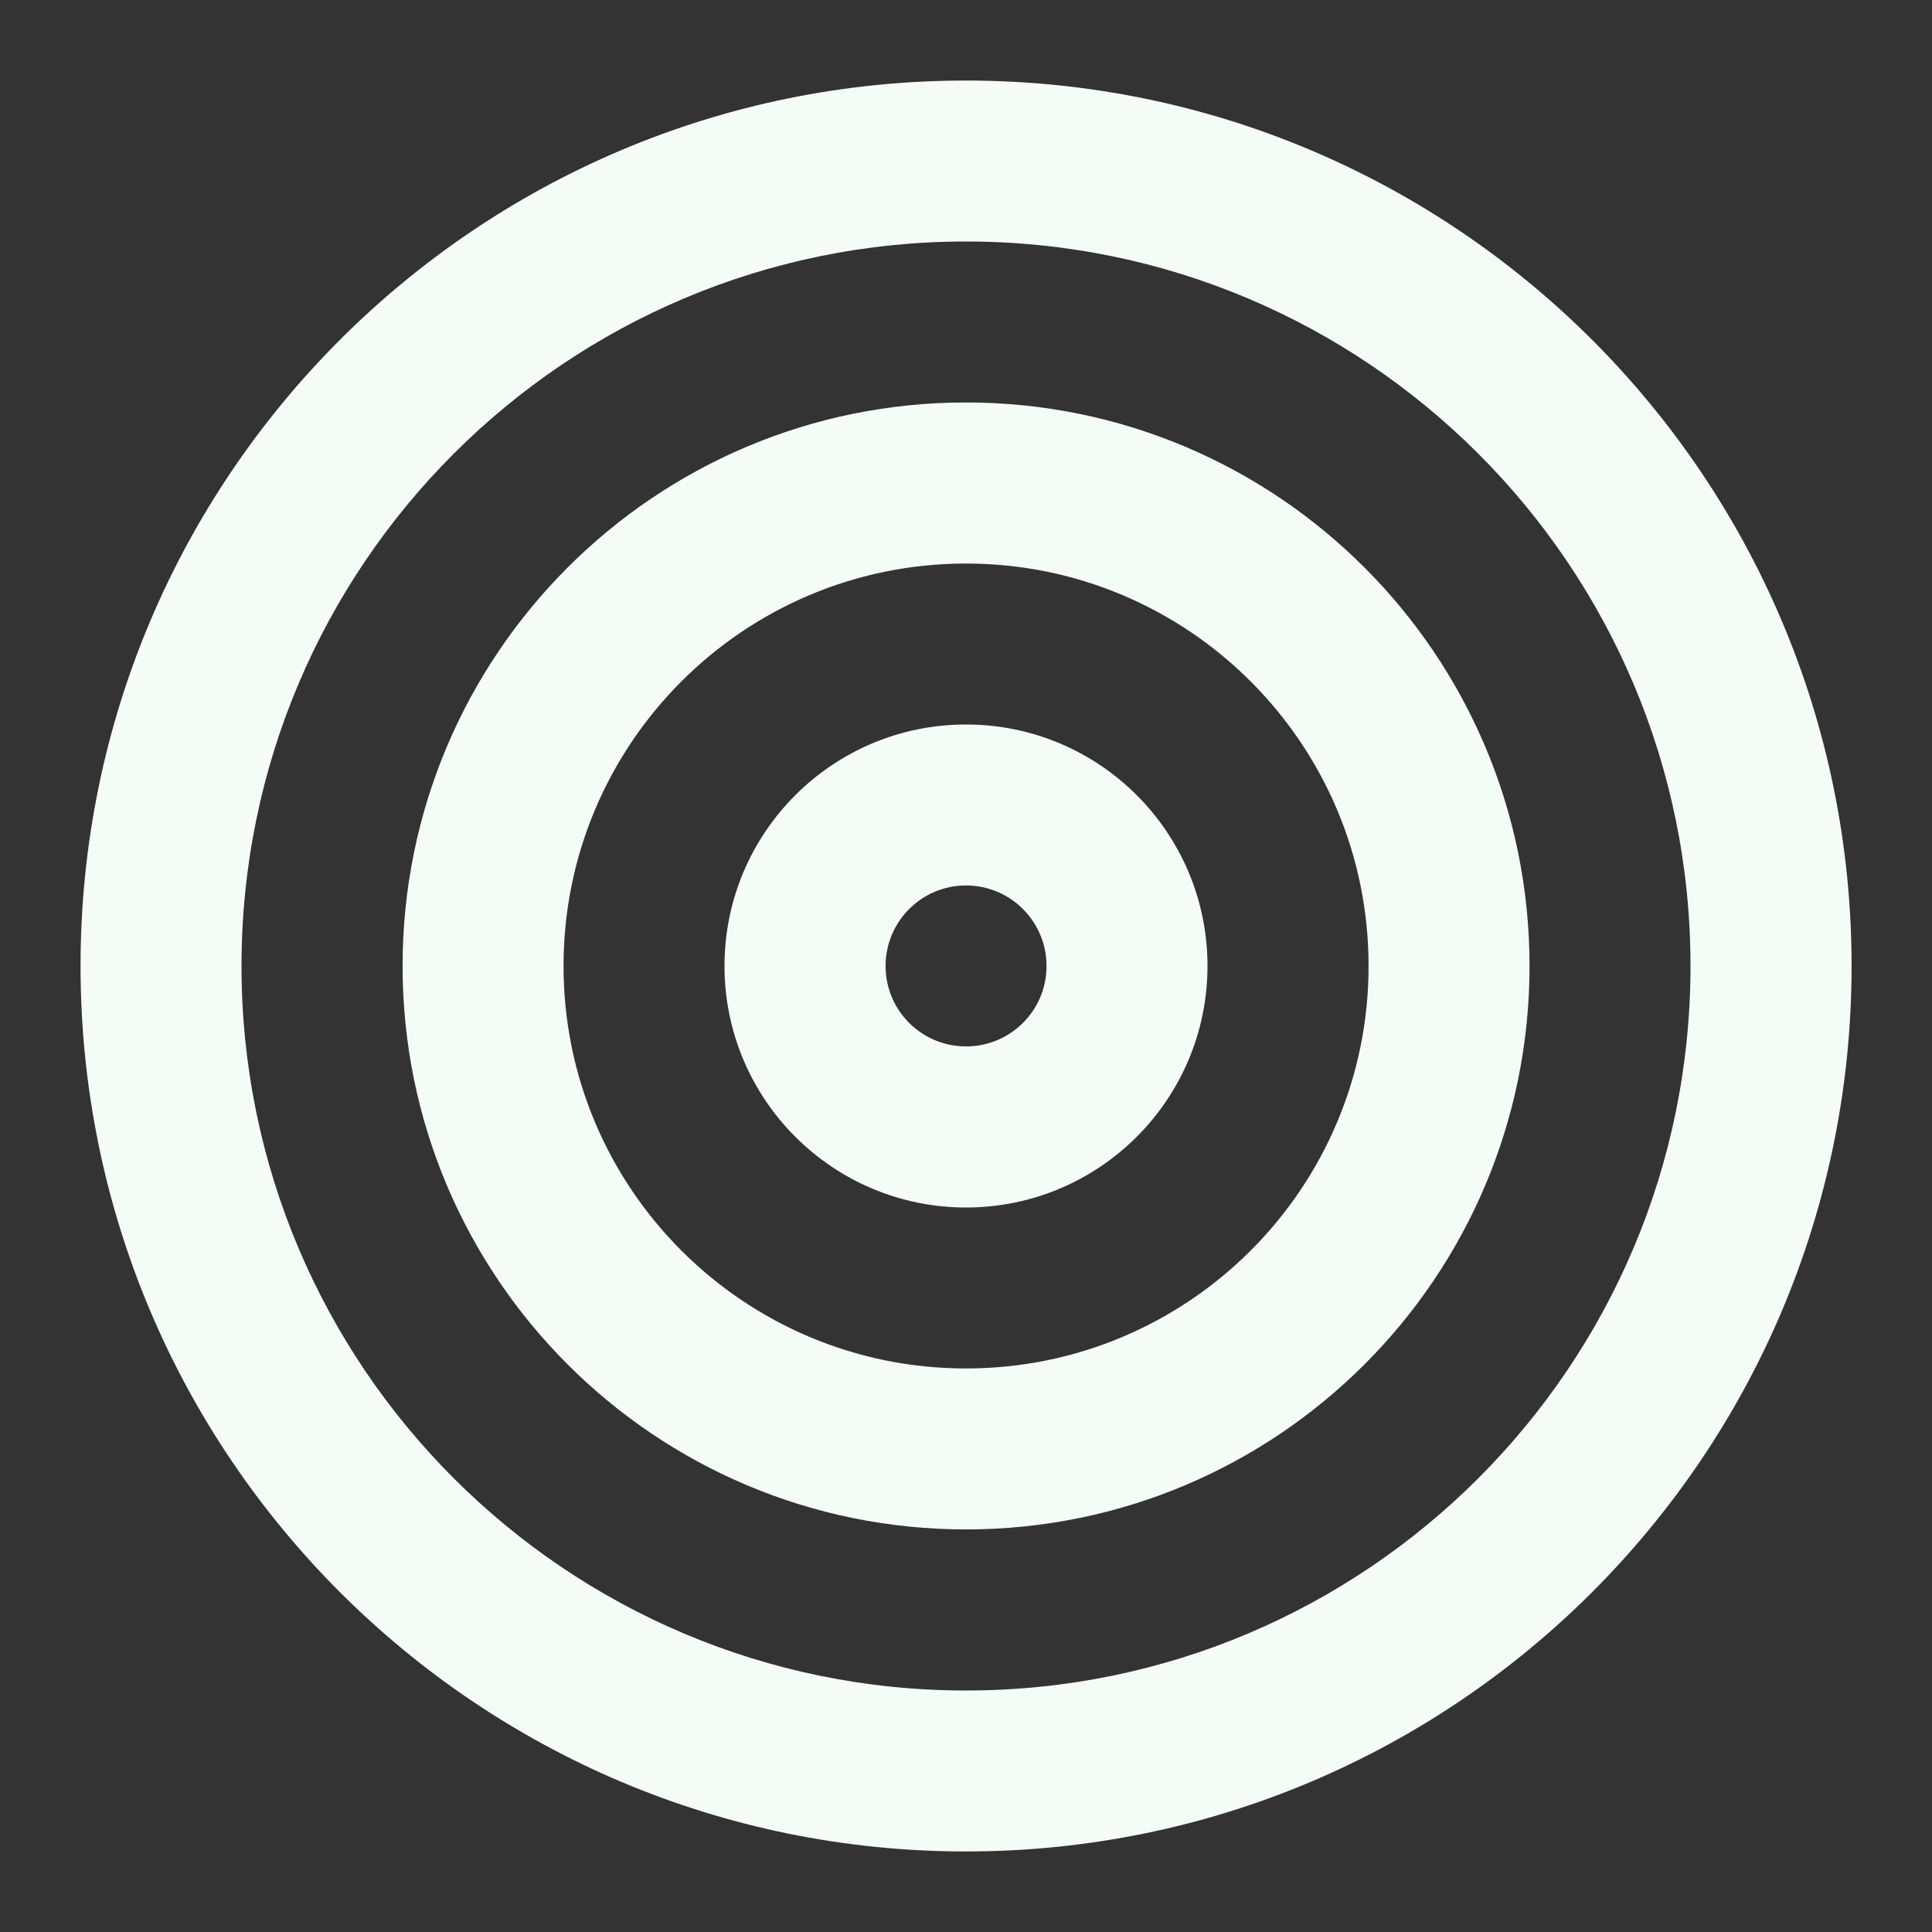 <?xml version="1.0" encoding="UTF-8"?> <svg xmlns="http://www.w3.org/2000/svg" width="16" height="16" viewBox="0 0 16 16" fill="none"><rect x="0" y="0" width="16" height="16" fill="#333333" stroke="none"/><g clip-path="url(#clip0_8889_5695)"><path d="M14 8C14 4.686 11.314 2 8 2C4.687 2 2 4.686 2 8C2 11.313 4.687 14 8 14C11.314 14 14 11.313 14 8ZM11.334 8C11.334 6.159 9.841 4.667 8 4.667C6.159 4.667 4.667 6.159 4.667 8C4.667 9.841 6.159 11.333 8 11.333C9.841 11.333 11.334 9.841 11.334 8ZM8.667 8C8.667 7.632 8.369 7.333 8 7.333C7.632 7.333 7.334 7.632 7.334 8C7.334 8.368 7.632 8.666 8 8.666C8.369 8.666 8.667 8.368 8.667 8ZM10 8C10 9.104 9.105 10 8 10C6.896 10 6 9.104 6 8C6 6.895 6.896 6 8 6C9.105 6 10 6.895 10 8ZM12.667 8C12.667 10.577 10.578 12.666 8 12.666C5.423 12.666 3.334 10.577 3.334 8C3.334 5.423 5.423 3.333 8 3.333C10.578 3.333 12.667 5.423 12.667 8ZM15.334 8C15.334 12.05 12.05 15.333 8 15.333C3.95 15.333 0.667 12.05 0.667 8C0.667 3.95 3.95 0.667 8 0.667C12.05 0.667 15.334 3.95 15.334 8Z" fill="#F4FCF6"></path></g><defs><clipPath id="clip0_8889_5695"><rect width="16" height="16" fill="white"></rect></clipPath></defs></svg> 